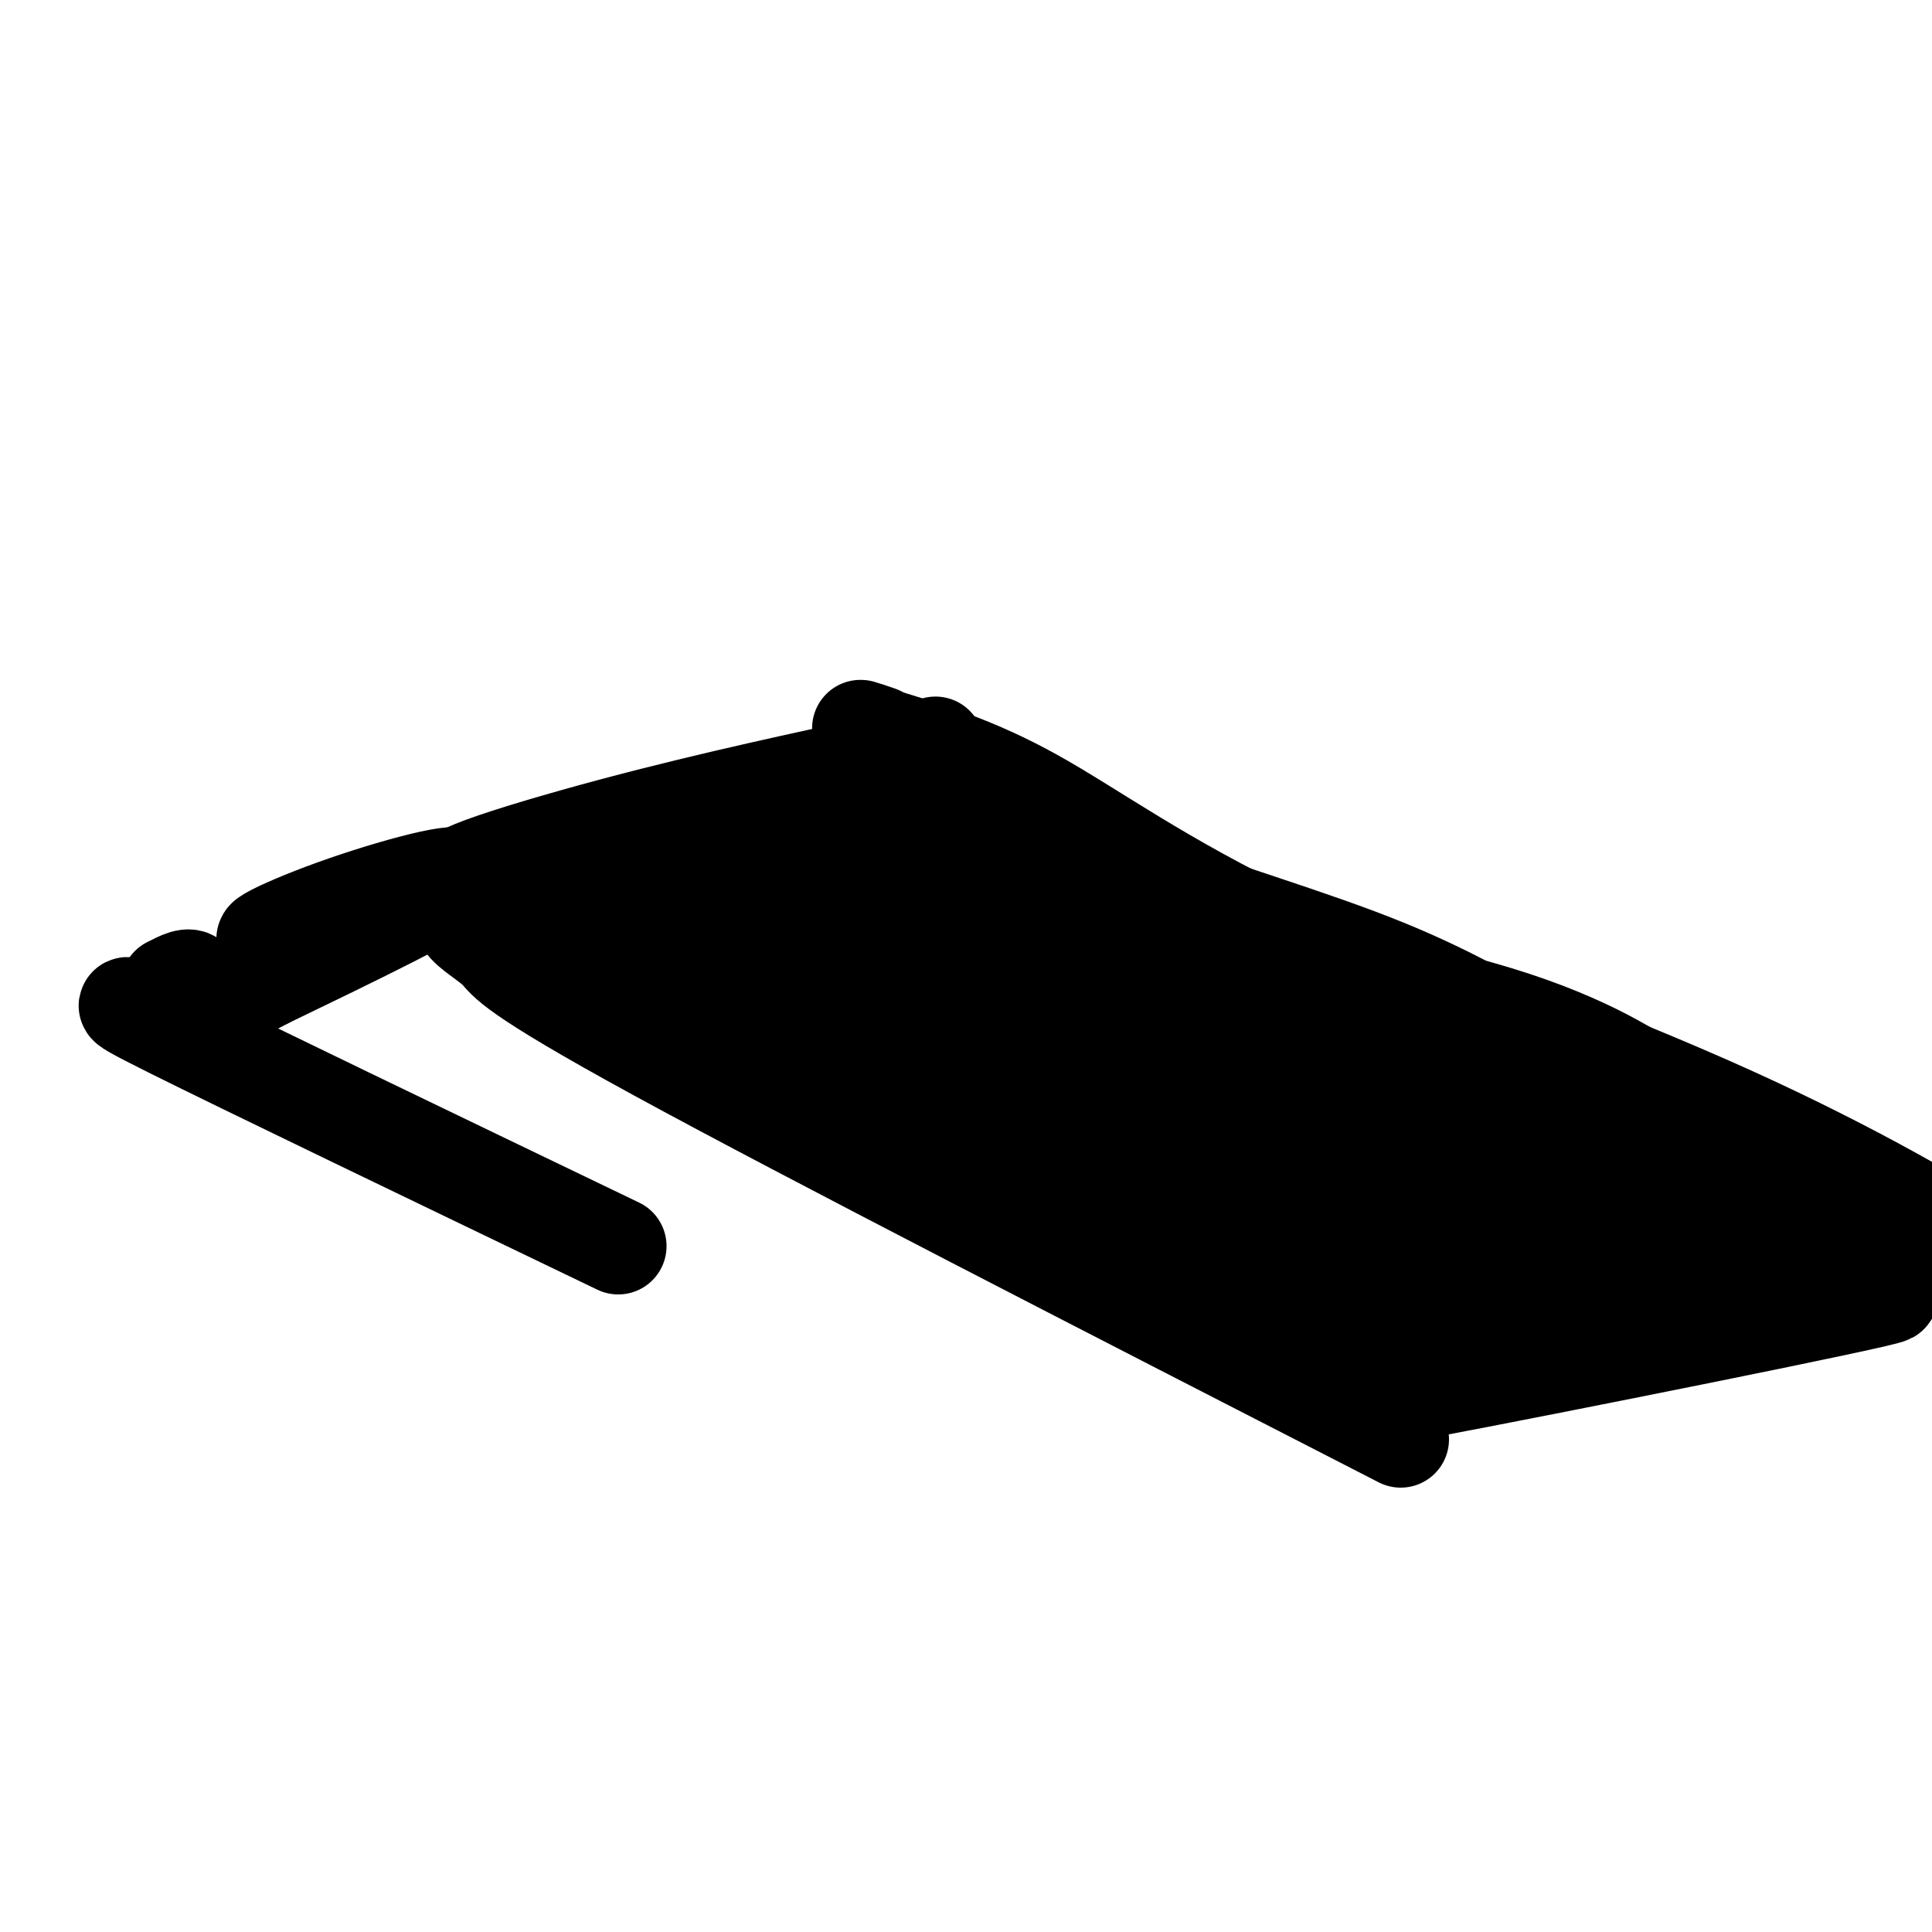 <svg viewBox='0 0 400 400' version='1.1' xmlns='http://www.w3.org/2000/svg' xmlns:xlink='http://www.w3.org/1999/xlink'><g fill='none' stroke='#000000' stroke-width='20' stroke-linecap='round' stroke-linejoin='round'><path d='M384,255c-22.440,-13.292 -44.881,-26.583 -61,-36c-16.119,-9.417 -25.917,-14.958 -42,-21c-16.083,-6.042 -38.452,-12.583 -54,-19c-15.548,-6.417 -24.274,-12.708 -33,-19'/><path d='M194,160c-7.333,-4.167 -9.167,-5.083 -11,-6'/><path d='M332,277c-51.006,-21.119 -102.012,-42.238 -127,-53c-24.988,-10.762 -23.958,-11.167 -28,-17c-4.042,-5.833 -13.155,-17.095 -20,-23c-6.845,-5.905 -11.423,-6.452 -16,-7'/><path d='M141,177c-3.167,-1.333 -3.083,-1.167 -3,-1'/><path d='M290,298c-61.569,-31.581 -123.139,-63.161 -154,-80c-30.861,-16.839 -31.014,-18.936 -33,-21c-1.986,-2.064 -5.804,-4.094 -7,-6c-1.196,-1.906 0.230,-3.687 2,-3c1.770,0.687 3.885,3.844 6,7'/><path d='M104,195c44.845,22.440 153.958,75.042 163,78c9.042,2.958 -81.988,-43.726 -120,-64c-38.012,-20.274 -23.006,-14.137 -8,-8'/><path d='M139,201c-0.500,-0.167 2.250,3.417 5,7'/><path d='M138,213c4.583,0.833 9.167,1.667 9,1c-0.167,-0.667 -5.083,-2.833 -10,-5'/><path d='M126,195c-8.012,-3.649 -16.024,-7.298 -15,-9c1.024,-1.702 11.083,-1.458 18,-4c6.917,-2.542 10.690,-7.869 17,-11c6.310,-3.131 15.155,-4.065 24,-5'/><path d='M170,166c9.046,-2.493 19.662,-6.225 2,-2c-17.662,4.225 -63.601,16.407 -61,15c2.601,-1.407 53.743,-16.402 73,-22c19.257,-5.598 6.628,-1.799 -6,2'/><path d='M178,159c-9.352,2.093 -29.734,6.324 -51,12c-21.266,5.676 -43.418,12.797 -24,10c19.418,-2.797 80.405,-15.514 93,-16c12.595,-0.486 -23.203,11.257 -59,23'/><path d='M137,188c-19.366,7.505 -38.282,14.766 -23,9c15.282,-5.766 64.761,-24.559 80,-29c15.239,-4.441 -3.761,5.469 -24,14c-20.239,8.531 -41.718,15.681 -49,19c-7.282,3.319 -0.366,2.805 17,-1c17.366,-3.805 45.183,-10.903 73,-18'/><path d='M211,182c11.807,-1.772 4.825,2.797 -20,10c-24.825,7.203 -67.493,17.040 -61,15c6.493,-2.040 62.146,-15.955 86,-21c23.854,-5.045 15.909,-1.218 -7,7c-22.909,8.218 -60.783,20.828 -61,22c-0.217,1.172 37.224,-9.094 59,-14c21.776,-4.906 27.888,-4.453 34,-4'/><path d='M241,197c1.099,1.886 -13.155,8.602 -30,14c-16.845,5.398 -36.281,9.479 -40,9c-3.719,-0.479 8.279,-5.517 18,-9c9.721,-3.483 17.165,-5.409 29,-7c11.835,-1.591 28.060,-2.845 36,-4c7.940,-1.155 7.594,-2.209 7,0c-0.594,2.209 -1.436,7.683 -18,13c-16.564,5.317 -48.850,10.479 -60,11c-11.150,0.521 -1.165,-3.597 16,-8c17.165,-4.403 41.511,-9.091 57,-11c15.489,-1.909 22.121,-1.037 26,0c3.879,1.037 5.006,2.241 5,4c-0.006,1.759 -1.145,4.074 -4,6c-2.855,1.926 -7.428,3.463 -12,5'/><path d='M271,220c-21.553,4.043 -69.435,11.652 -59,10c10.435,-1.652 79.188,-12.564 80,-12c0.812,0.564 -66.319,12.605 -67,14c-0.681,1.395 65.086,-7.855 71,-7c5.914,0.855 -48.025,11.816 -66,16c-17.975,4.184 0.012,1.592 18,-1'/><path d='M248,240c19.171,-1.754 58.099,-5.640 69,-5c10.901,0.640 -6.226,5.806 -23,9c-16.774,3.194 -33.197,4.418 -38,6c-4.803,1.582 2.014,3.524 20,2c17.986,-1.524 47.143,-6.514 58,-8c10.857,-1.486 3.415,0.533 -1,3c-4.415,2.467 -5.802,5.382 -22,10c-16.198,4.618 -47.208,10.939 -50,10c-2.792,-0.939 22.633,-9.137 38,-16c15.367,-6.863 20.676,-12.389 20,-15c-0.676,-2.611 -7.338,-2.305 -14,-2'/><path d='M305,234c-17.634,0.950 -54.717,4.325 -50,4c4.717,-0.325 51.236,-4.351 68,-5c16.764,-0.649 3.774,2.077 -6,4c-9.774,1.923 -16.331,3.041 -20,2c-3.669,-1.041 -4.449,-4.242 -12,-5c-7.551,-0.758 -21.872,0.926 -27,1c-5.128,0.074 -1.064,-1.463 3,-3'/><path d='M261,232c9.481,-3.073 31.684,-9.256 39,-10c7.316,-0.744 -0.255,3.953 -2,6c-1.745,2.047 2.336,1.446 -6,1c-8.336,-0.446 -29.091,-0.735 -29,-1c0.091,-0.265 21.026,-0.504 34,3c12.974,3.504 17.987,10.752 23,18'/><path d='M320,249c10.001,2.106 23.503,-1.630 22,1c-1.503,2.630 -18.010,11.625 -41,19c-22.990,7.375 -52.461,13.132 -36,7c16.461,-6.132 78.855,-24.151 101,-29c22.145,-4.849 4.041,3.472 -11,9c-15.041,5.528 -27.021,8.264 -39,11'/><path d='M316,267c-21.497,4.437 -55.741,10.031 -43,6c12.741,-4.031 72.467,-17.685 96,-21c23.533,-3.315 10.875,3.709 -16,13c-26.875,9.291 -67.966,20.847 -63,20c4.966,-0.847 55.990,-14.099 74,-18c18.010,-3.901 3.005,1.550 -12,7'/><path d='M352,274c-23.107,5.798 -74.875,16.792 -64,15c10.875,-1.792 84.393,-16.369 100,-20c15.607,-3.631 -26.696,3.685 -69,11'/><path d='M319,280c-15.655,2.786 -20.292,4.250 -4,1c16.292,-3.250 53.512,-11.214 70,-16c16.488,-4.786 12.244,-6.393 8,-8'/><path d='M393,257c-0.443,-2.565 -5.552,-4.976 -20,-9c-14.448,-4.024 -38.236,-9.660 -32,-7c6.236,2.660 42.496,13.617 45,13c2.504,-0.617 -28.748,-12.809 -60,-25'/><path d='M326,229c-14.795,-5.306 -21.782,-6.071 -27,-9c-5.218,-2.929 -8.667,-8.022 -22,-14c-13.333,-5.978 -36.551,-12.840 -20,-7c16.551,5.840 72.872,24.383 94,31c21.128,6.617 7.064,1.309 -7,-4'/><path d='M344,226c-5.198,-3.461 -14.694,-10.112 -34,-16c-19.306,-5.888 -48.422,-11.011 -57,-13c-8.578,-1.989 3.383,-0.843 13,1c9.617,1.843 16.891,4.384 39,15c22.109,10.616 59.055,29.308 96,48'/><path d='M401,261c16.786,7.908 10.749,3.677 3,0c-7.749,-3.677 -17.212,-6.802 -17,-8c0.212,-1.198 10.098,-0.470 -6,-7c-16.098,-6.530 -58.181,-20.317 -73,-26c-14.819,-5.683 -2.374,-3.261 4,-2c6.374,1.261 6.678,1.360 18,6c11.322,4.640 33.661,13.820 56,23'/><path d='M386,247c15.440,6.929 26.042,12.750 22,10c-4.042,-2.750 -22.726,-14.071 -49,-26c-26.274,-11.929 -60.137,-24.464 -94,-37'/><path d='M265,194c-24.489,-11.622 -38.711,-22.178 -51,-29c-12.289,-6.822 -22.644,-9.911 -33,-13'/><path d='M181,152c-5.333,-2.167 -2.167,-1.083 1,0'/><path d='M110,178c-26.500,9.667 -53.000,19.333 -53,19c0.000,-0.333 26.500,-10.667 53,-21'/><path d='M110,176c-2.841,0.742 -36.442,13.096 -49,17c-12.558,3.904 -4.073,-0.641 8,-5c12.073,-4.359 27.735,-8.531 26,-6c-1.735,2.531 -20.868,11.766 -40,21'/><path d='M55,203c-9.357,4.976 -12.750,6.917 -14,6c-1.250,-0.917 -0.357,-4.690 -1,-6c-0.643,-1.310 -2.821,-0.155 -5,1'/><path d='M35,204c-0.524,1.583 0.667,5.042 -3,5c-3.667,-0.042 -12.190,-3.583 3,4c15.190,7.583 54.095,26.292 93,45'/></g>
</svg>